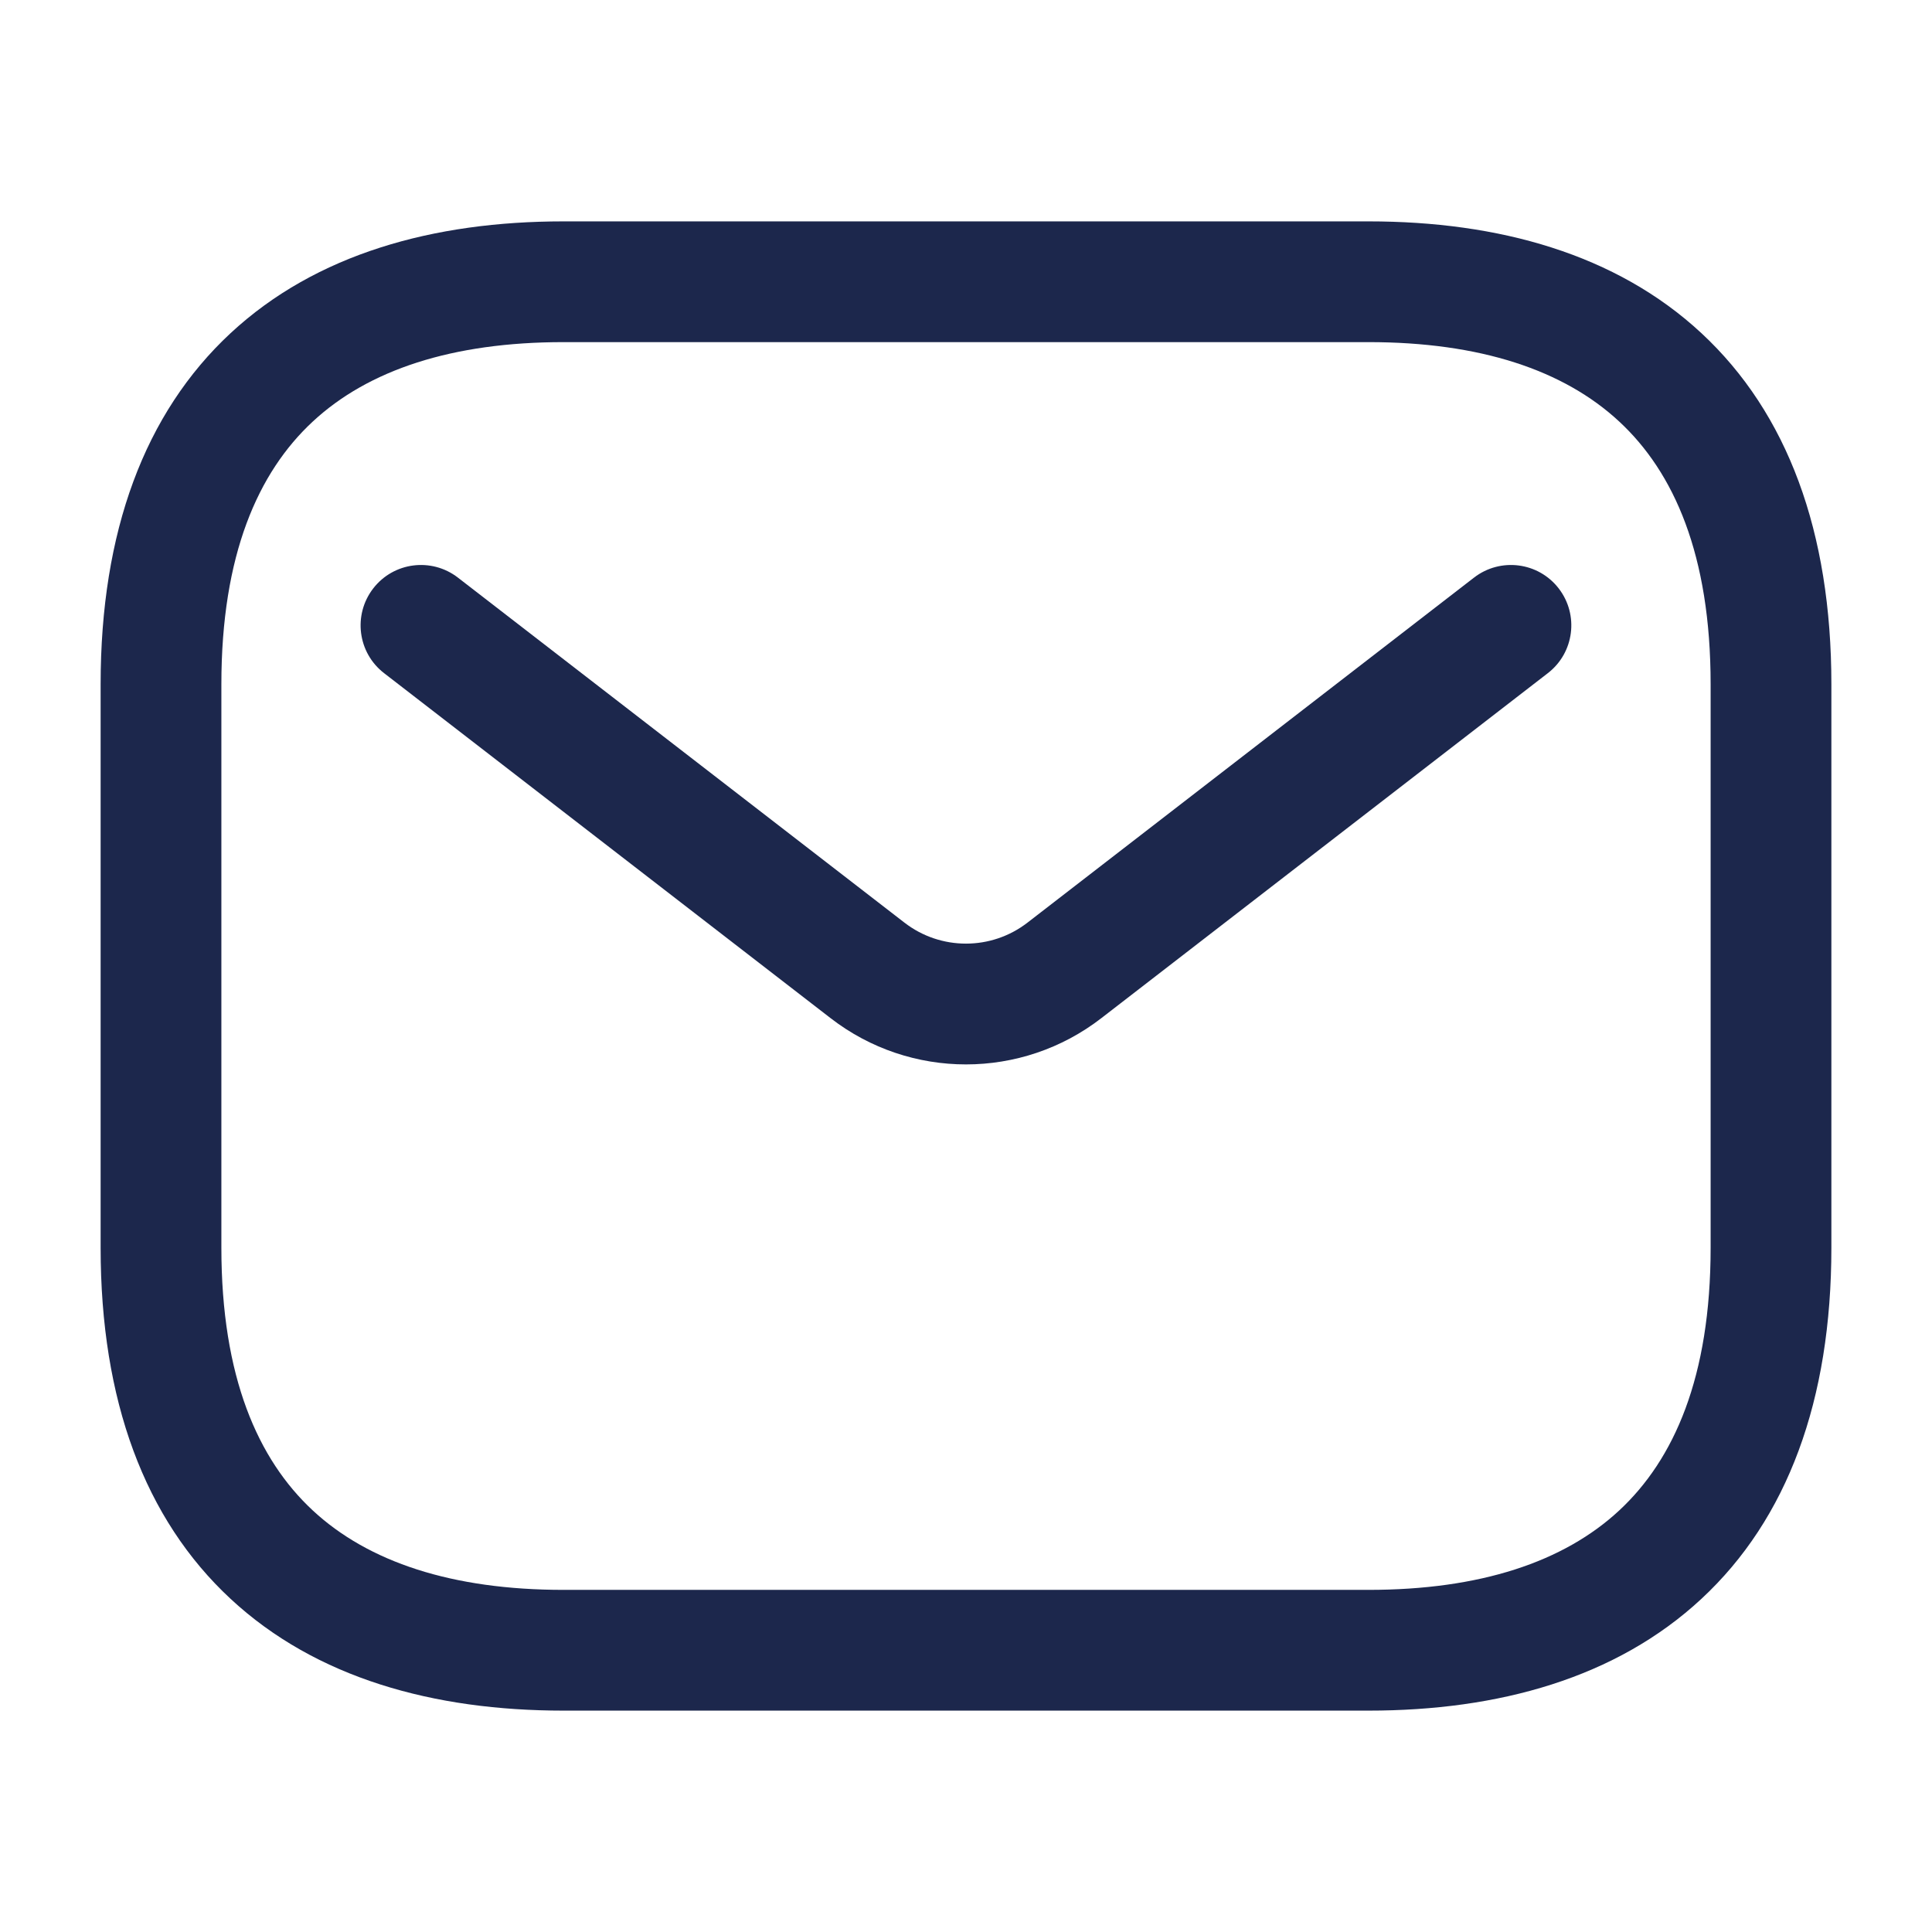 <svg width="24" height="24" viewBox="0 0 24 24" fill="none" xmlns="http://www.w3.org/2000/svg">
<path fill-rule="evenodd" clip-rule="evenodd" d="M3.885 5.237C3.205 5.868 2.75 6.893 2.75 8.5V15.5C2.75 17.107 3.205 18.131 3.885 18.763C4.575 19.404 5.615 19.75 7 19.75H17C18.385 19.75 19.425 19.404 20.115 18.763C20.795 18.131 21.25 17.107 21.25 15.5V8.5C21.25 6.893 20.795 5.868 20.115 5.237C19.425 4.596 18.385 4.25 17 4.25H7C5.615 4.25 4.575 4.596 3.885 5.237ZM2.865 4.138C3.925 3.154 5.385 2.75 7 2.75H17C18.615 2.75 20.075 3.154 21.135 4.138C22.205 5.132 22.75 6.607 22.75 8.5V15.5C22.75 17.393 22.205 18.869 21.135 19.862C20.075 20.846 18.615 21.25 17 21.25H7C5.385 21.25 3.925 20.846 2.865 19.862C1.795 18.869 1.25 17.393 1.25 15.5V8.5C1.25 6.607 1.795 5.132 2.865 4.138Z" fill="#1C274C"/>
<path fill-rule="evenodd" clip-rule="evenodd" d="M19.363 7.31C19.616 7.638 19.556 8.109 19.228 8.362L13.681 12.648C12.691 13.414 11.308 13.414 10.318 12.648L4.771 8.362C4.443 8.109 4.383 7.638 4.636 7.31C4.889 6.982 5.36 6.922 5.688 7.175L11.235 11.461C11.685 11.809 12.314 11.809 12.764 11.461L18.311 7.175C18.639 6.922 19.11 6.982 19.363 7.31Z" fill="#1C274C"/>
</svg>
